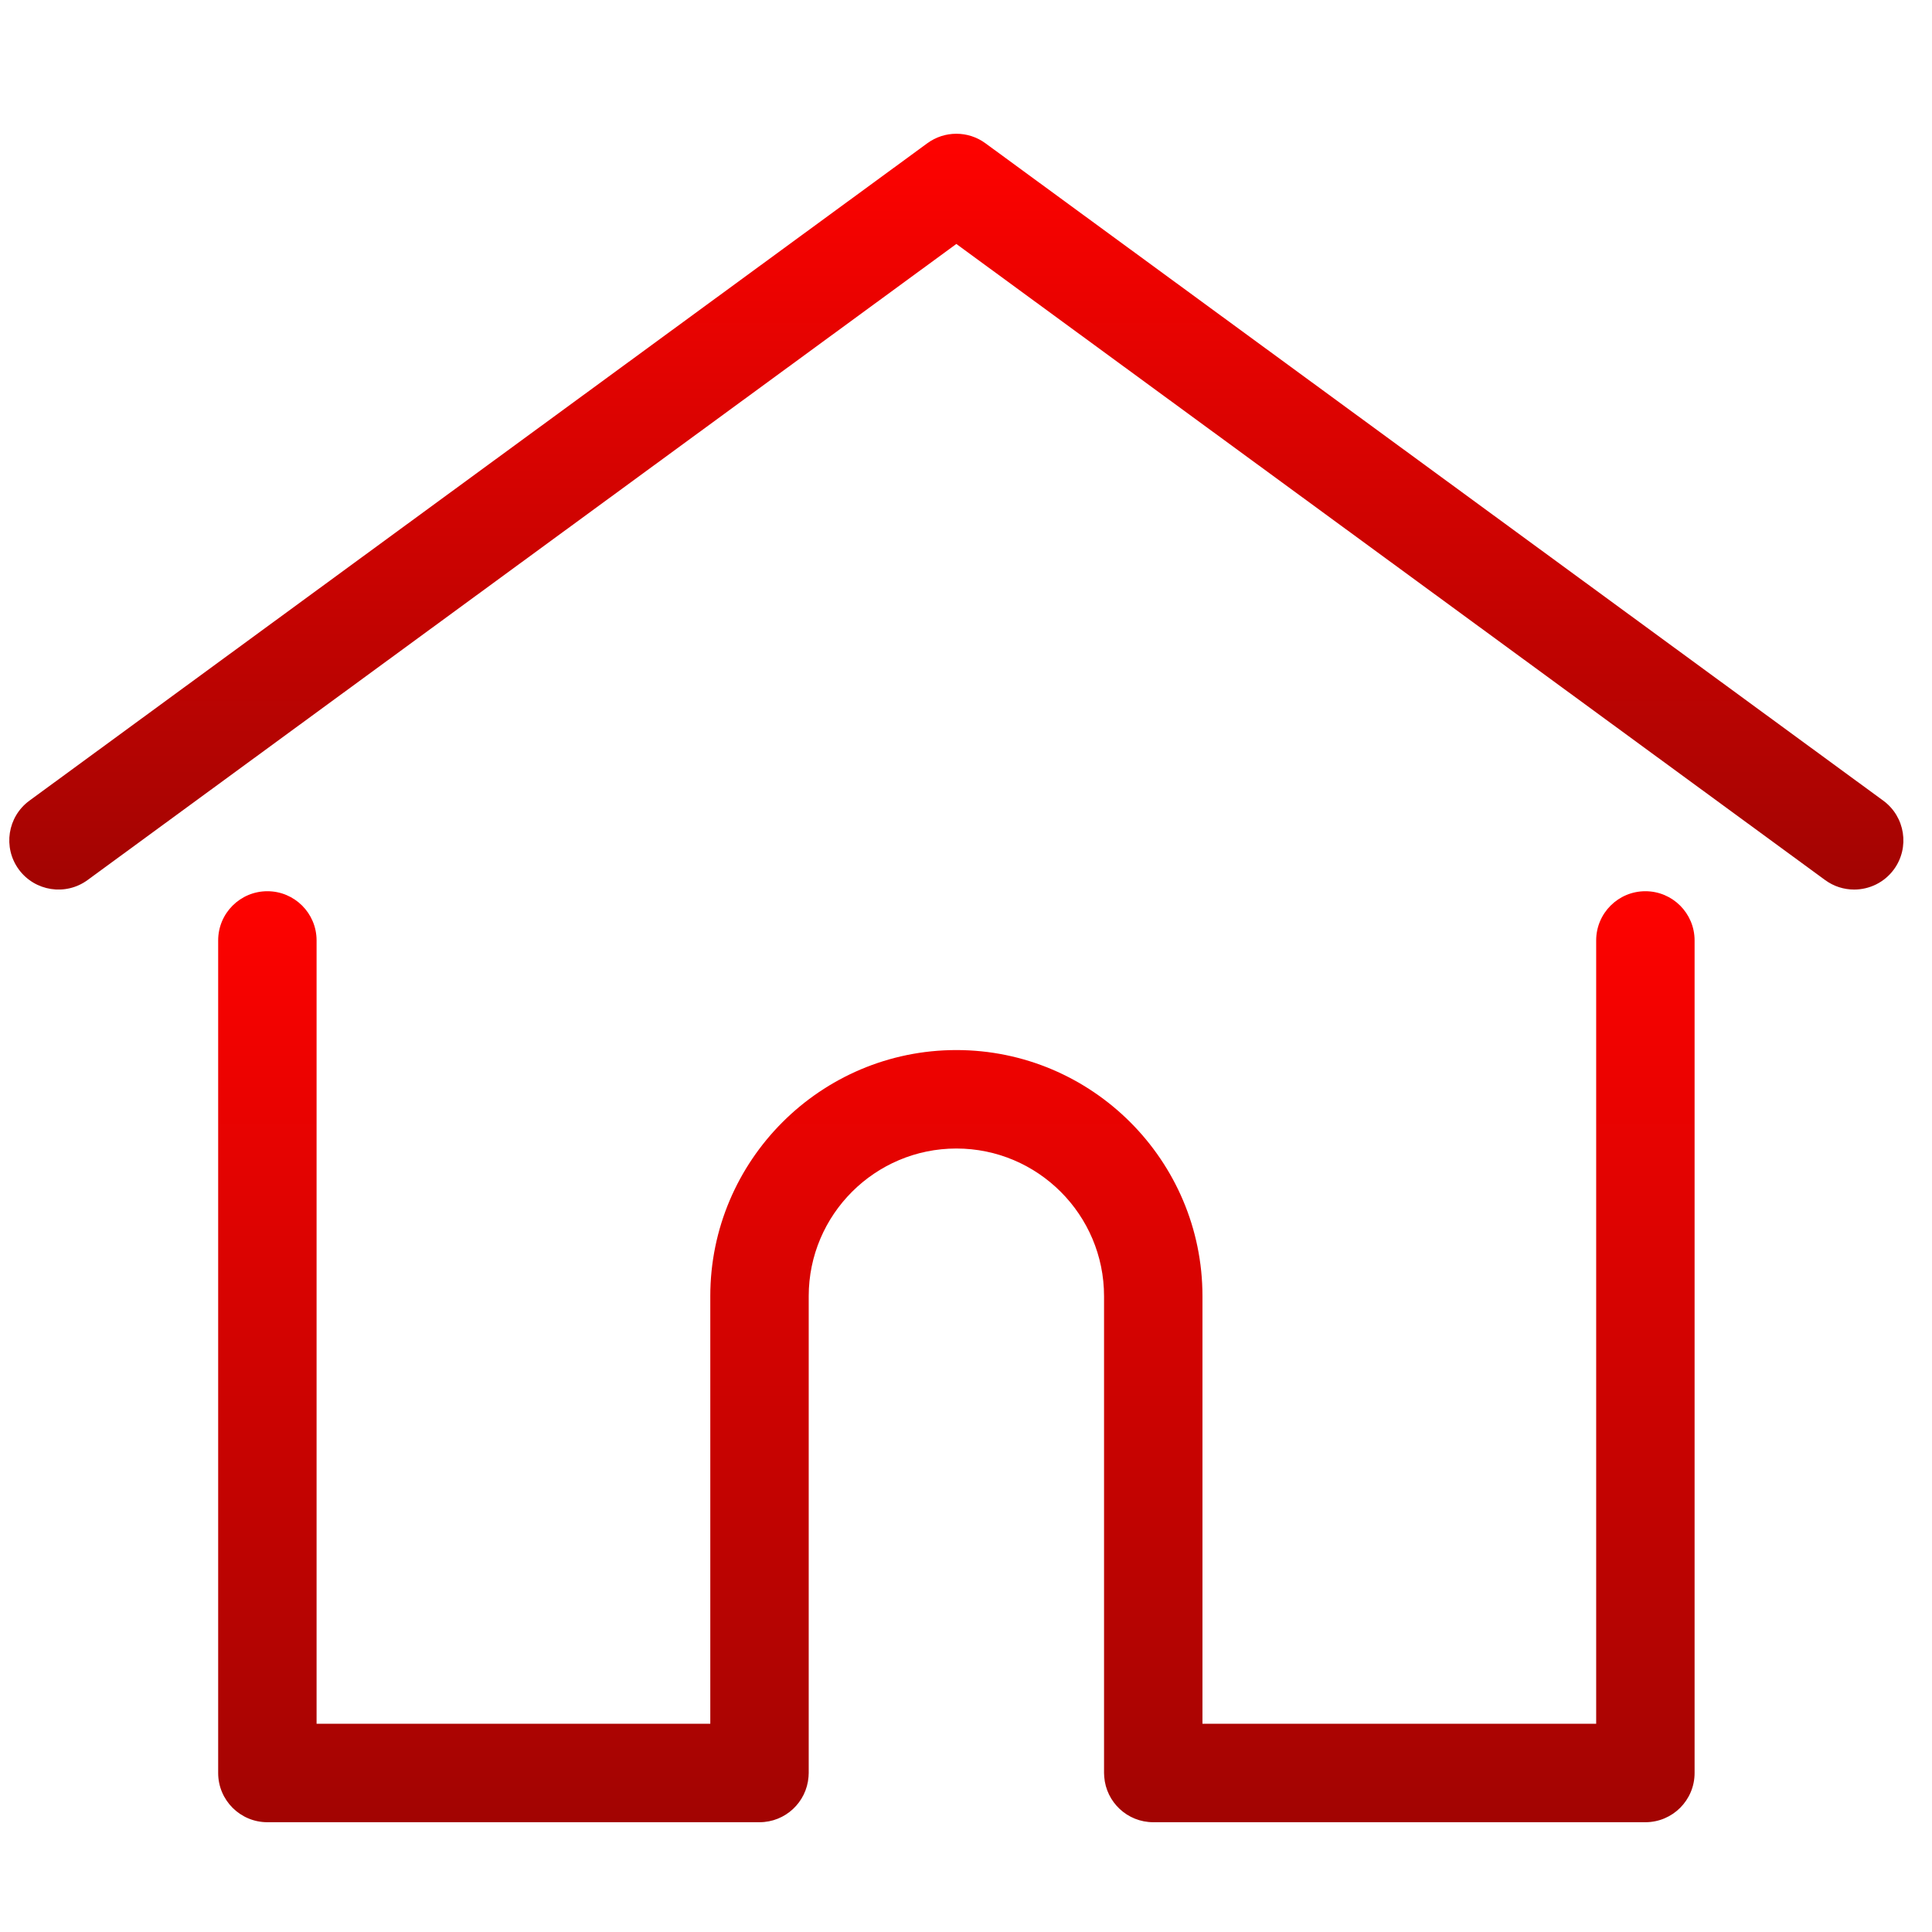 <?xml version="1.0" encoding="UTF-8"?> <svg xmlns="http://www.w3.org/2000/svg" width="51" height="51" viewBox="0 0 51 51" fill="none"> <g clip-path="url(#clip0)"> <path d="M49.713 21.135L26.013 3.782C25.556 3.447 24.935 3.447 24.478 3.782L0.777 21.135C0.198 21.559 0.072 22.372 0.496 22.951C0.92 23.529 1.733 23.655 2.312 23.231L25.245 6.44L48.178 23.231C48.41 23.401 48.678 23.482 48.945 23.482C49.345 23.482 49.74 23.298 49.994 22.951C50.418 22.372 50.292 21.559 49.713 21.135Z" fill="url(#paint0_linear)"></path> <path d="M43.434 23.526C42.717 23.526 42.135 24.107 42.135 24.825V45.503H31.742V34.215C31.742 30.634 28.828 27.719 25.246 27.719C21.664 27.719 18.75 30.634 18.75 34.215V45.503H8.357V24.825C8.357 24.107 7.775 23.526 7.058 23.526C6.341 23.526 5.759 24.107 5.759 24.825V46.803C5.759 47.52 6.341 48.102 7.058 48.102H20.049C20.732 48.102 21.291 47.574 21.343 46.904C21.346 46.873 21.348 46.84 21.348 46.803V34.216C21.348 32.066 23.097 30.318 25.246 30.318C27.395 30.318 29.144 32.066 29.144 34.216V46.803C29.144 46.84 29.146 46.873 29.149 46.903C29.2 47.573 29.759 48.102 30.443 48.102H43.434C44.152 48.102 44.733 47.52 44.733 46.803V24.825C44.733 24.107 44.151 23.526 43.434 23.526Z" fill="url(#paint1_linear)"></path> </g> <defs> <linearGradient id="paint0_linear" x1="25.245" y1="3.531" x2="25.245" y2="23.482" gradientUnits="userSpaceOnUse"> <stop stop-color="#FF4341"></stop> <stop offset="0" stop-color="#FF0200"></stop> <stop offset="1" stop-color="#A20402"></stop> </linearGradient> <linearGradient id="paint1_linear" x1="25.246" y1="23.526" x2="25.246" y2="48.102" gradientUnits="userSpaceOnUse"> <stop stop-color="#FF4341"></stop> <stop offset="0" stop-color="#FF0200"></stop> <stop offset="1" stop-color="#A20402"></stop> </linearGradient> <clipPath id="clip0"> <rect x="0.246" y="0.816" width="50" height="50" fill="white"></rect> </clipPath> </defs> </svg> 